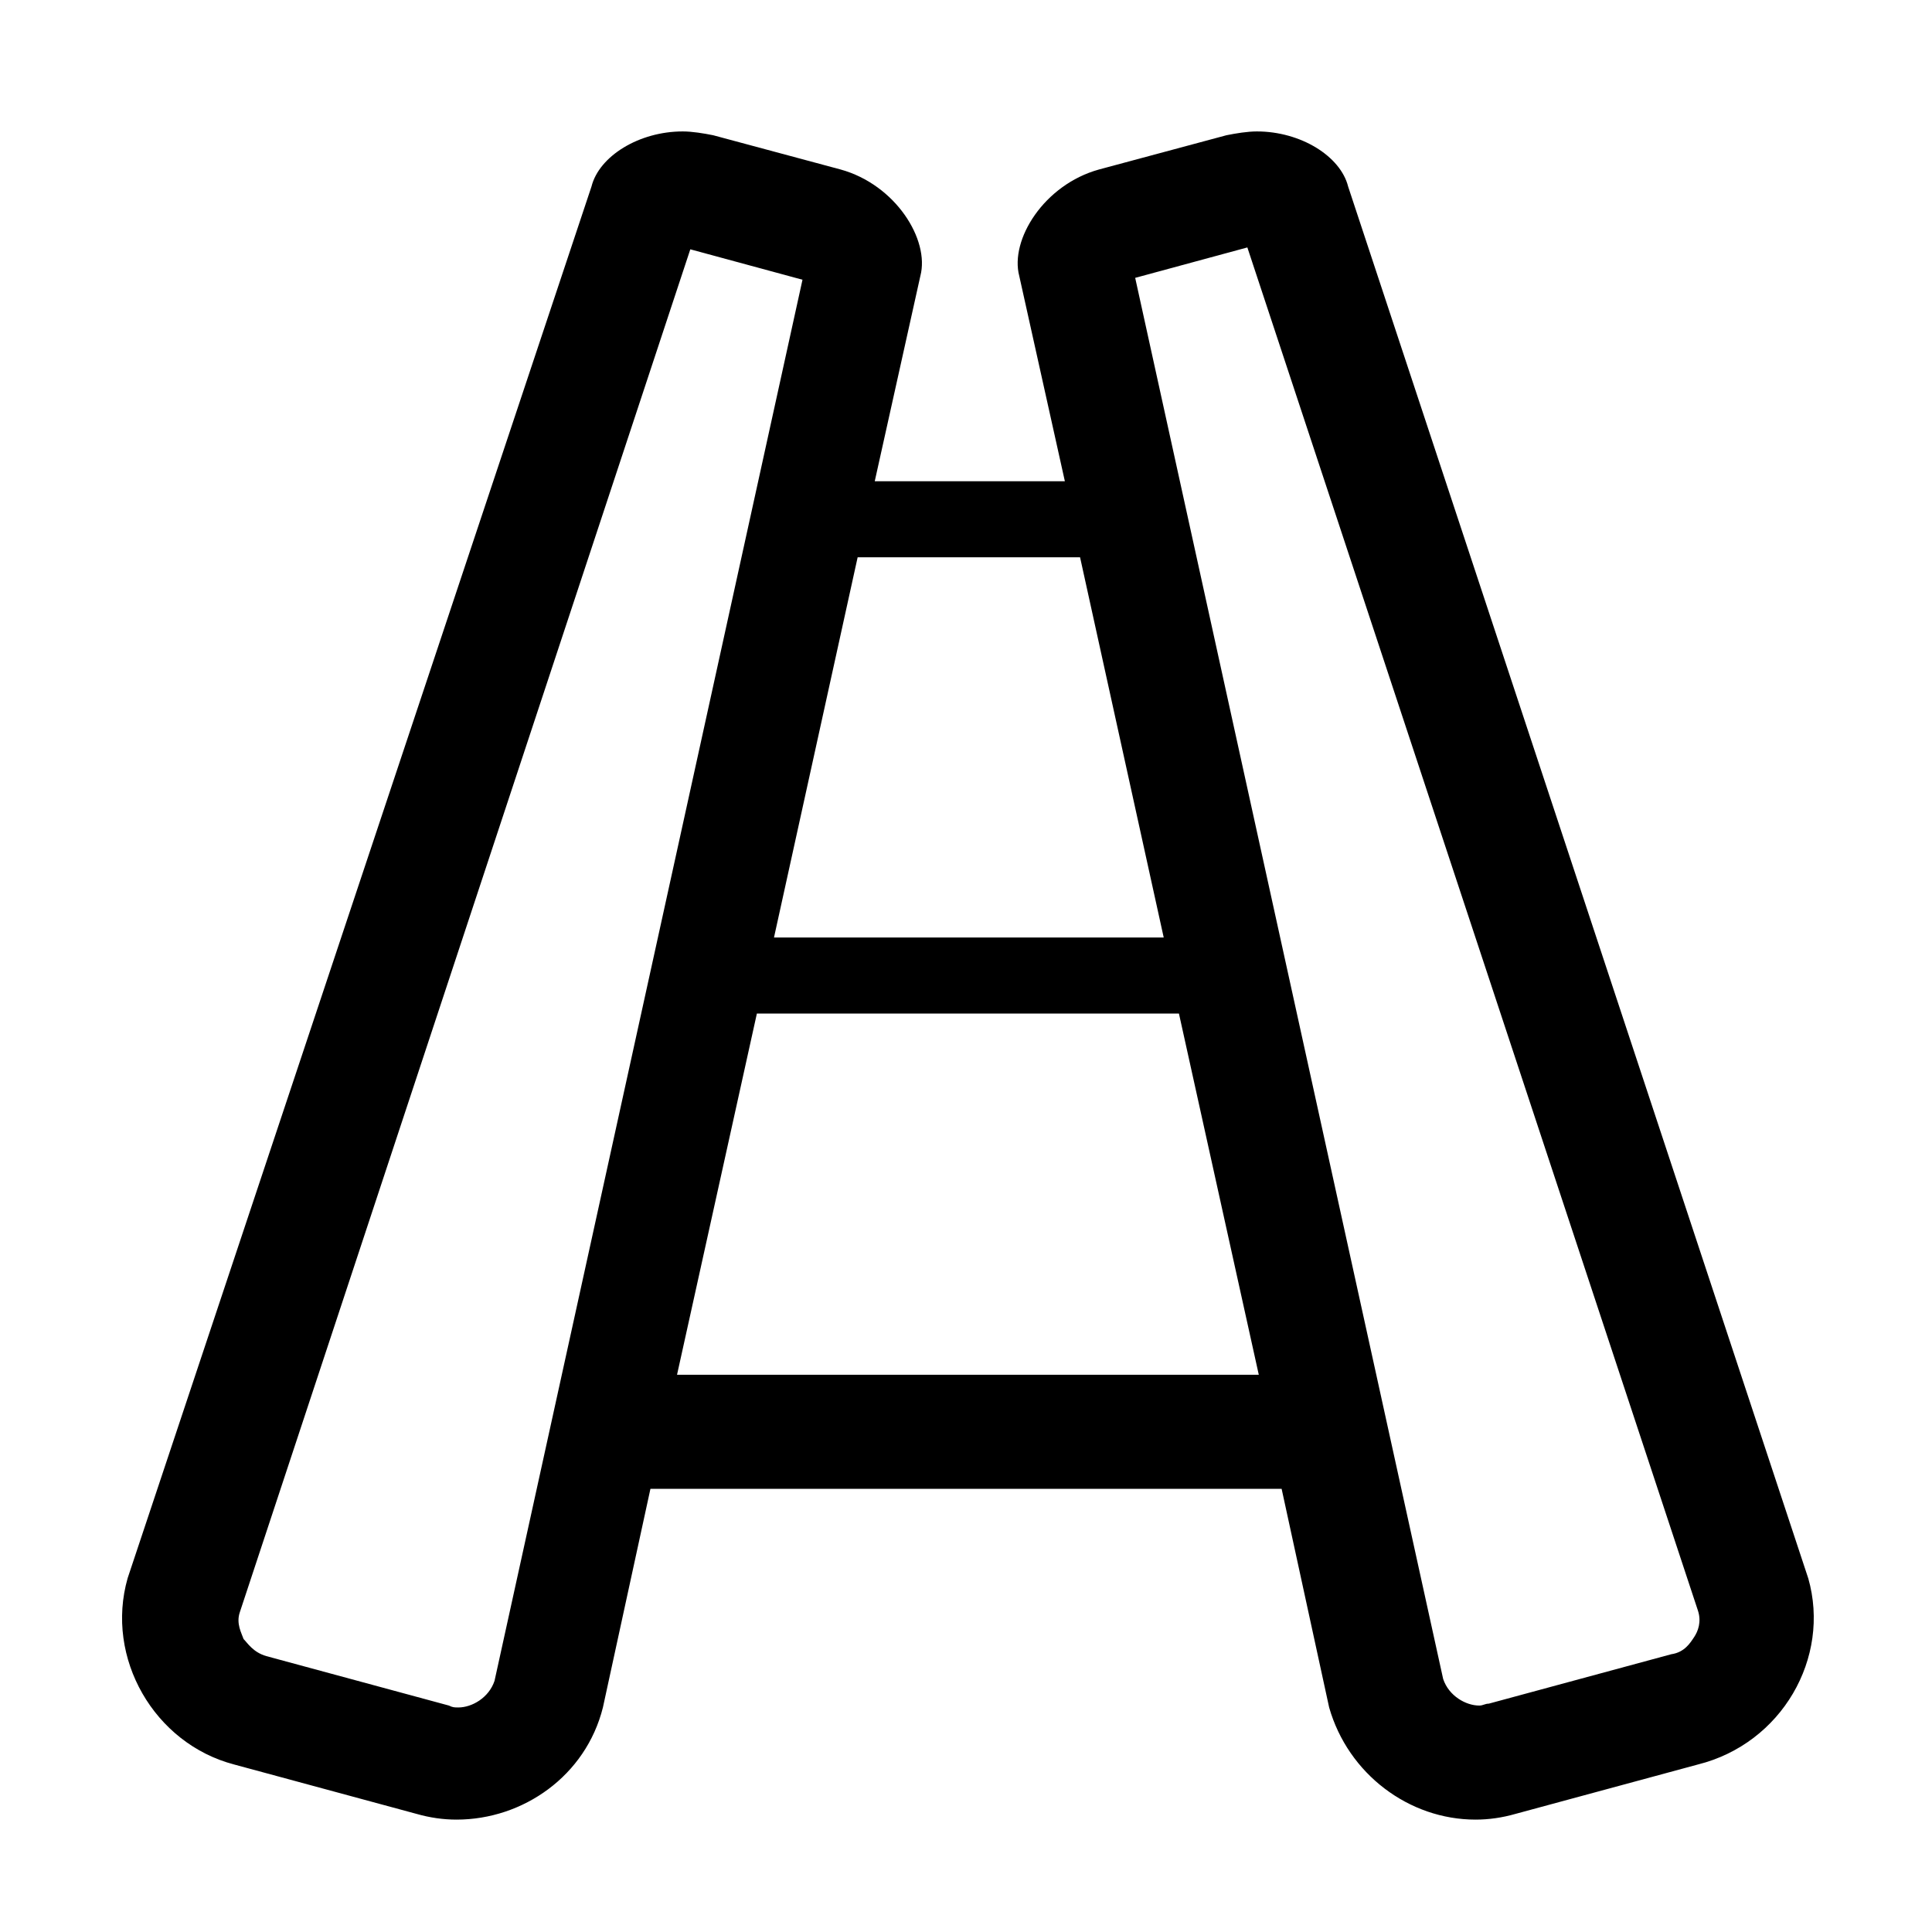 <?xml version="1.0" encoding="UTF-8"?>
<!-- Uploaded to: ICON Repo, www.iconrepo.com, Generator: ICON Repo Mixer Tools -->
<svg fill="#000000" width="800px" height="800px" version="1.1" viewBox="144 144 512 512" xmlns="http://www.w3.org/2000/svg">
 <path d="m623.19 562.23-121.92-368.79c-2.016-8.062-12.594-14.609-24.184-14.609-2.519 0-5.543 0.504-8.062 1.008l-33.754 9.07c-14.609 4.031-23.68 18.641-21.16 28.215l12.09 54.41h-50.383l12.09-54.41c2.519-9.574-6.551-24.184-21.16-28.215l-33.754-9.07c-2.519-0.504-5.543-1.008-8.062-1.008-11.586 0-22.168 6.551-24.184 14.609l-122.92 368.79c-6.047 21.16 7.055 43.832 28.215 49.375l48.367 13.098c3.527 1.008 7.055 1.512 10.578 1.512 17.633 0 34.258-11.586 38.793-29.727l12.594-57.938h167.27l12.594 57.938c5.039 17.633 21.16 29.727 38.793 29.727 3.527 0 7.055-0.504 10.578-1.512l48.367-13.098c22.168-5.547 35.266-28.215 29.223-49.375zm-278.61-149.63h111.85l21.16 95.723h-154.17zm4.535-20.152 22.168-100.76h58.945l22.168 100.76zm-74.059 196.99c-1.512 4.535-6.047 7.055-9.574 7.055-1.008 0-1.512 0-2.519-0.504l-48.367-13.098c-3.527-1.008-5.039-3.527-6.047-4.535-0.504-1.512-2.016-4.031-1.008-7.055l119.4-361.23 29.727 8.062zm317.9-11.586c-1.008 1.512-2.519 4.031-6.047 4.535l-48.367 13.098c-1.008 0-1.512 0.504-2.519 0.504-3.527 0-8.062-2.519-9.574-7.055l-81.613-371.3 29.727-8.062 119.4 361.23c1.008 3.023 0 5.543-1.008 7.055z"/>
</svg>